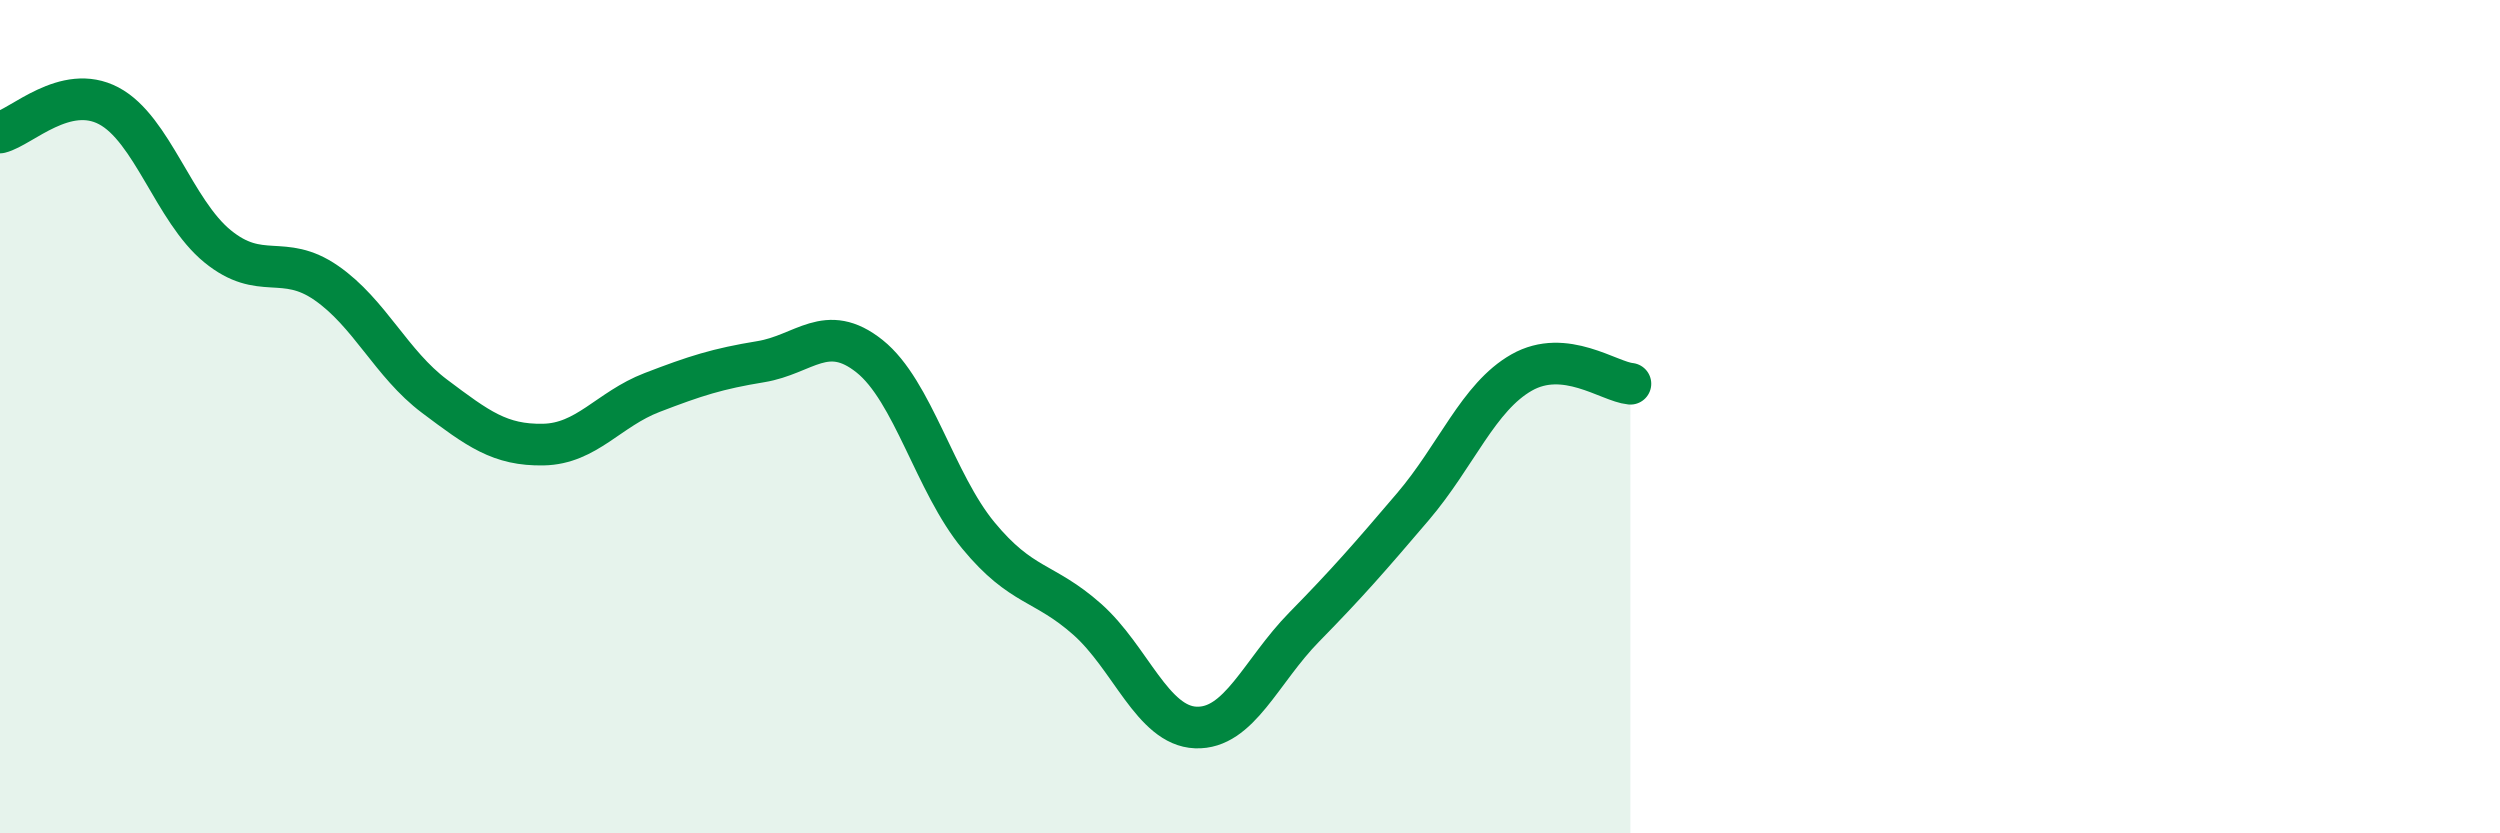 
    <svg width="60" height="20" viewBox="0 0 60 20" xmlns="http://www.w3.org/2000/svg">
      <path
        d="M 0,3.18 C 0.52,3.05 1.57,1.99 2.61,2.54 C 3.65,3.09 4.18,5.06 5.22,5.91 C 6.26,6.76 6.79,6.07 7.83,6.79 C 8.87,7.51 9.39,8.73 10.43,9.51 C 11.47,10.29 12,10.69 13.04,10.67 C 14.08,10.65 14.61,9.82 15.65,9.42 C 16.69,9.02 17.22,8.85 18.26,8.68 C 19.3,8.51 19.83,7.72 20.87,8.55 C 21.91,9.38 22.44,11.59 23.48,12.85 C 24.52,14.11 25.05,13.94 26.09,14.86 C 27.13,15.78 27.66,17.42 28.7,17.46 C 29.74,17.5 30.26,16.11 31.3,15.05 C 32.34,13.99 32.87,13.38 33.91,12.16 C 34.95,10.94 35.48,9.53 36.52,8.94 C 37.56,8.35 38.61,9.16 39.13,9.21L39.13 20L0 20Z"
        fill="#008740"
        opacity="0.1"
        stroke-linecap="round"
        stroke-linejoin="round"
      />
      <path
        d="M 0,3.18 C 0.52,3.05 1.57,1.99 2.61,2.54 C 3.65,3.09 4.18,5.06 5.22,5.91 C 6.26,6.76 6.79,6.07 7.83,6.79 C 8.87,7.51 9.39,8.73 10.43,9.51 C 11.47,10.29 12,10.69 13.04,10.67 C 14.08,10.65 14.61,9.82 15.65,9.42 C 16.69,9.02 17.22,8.85 18.26,8.68 C 19.3,8.51 19.83,7.72 20.87,8.55 C 21.91,9.38 22.44,11.59 23.48,12.85 C 24.52,14.11 25.05,13.94 26.09,14.86 C 27.13,15.78 27.66,17.42 28.7,17.46 C 29.74,17.5 30.26,16.11 31.3,15.05 C 32.34,13.99 32.87,13.38 33.91,12.16 C 34.95,10.94 35.48,9.53 36.52,8.94 C 37.56,8.35 38.61,9.16 39.13,9.21"
        stroke="#008740"
        stroke-width="1"
        fill="none"
        stroke-linecap="round"
        stroke-linejoin="round"
      />
    </svg>
  